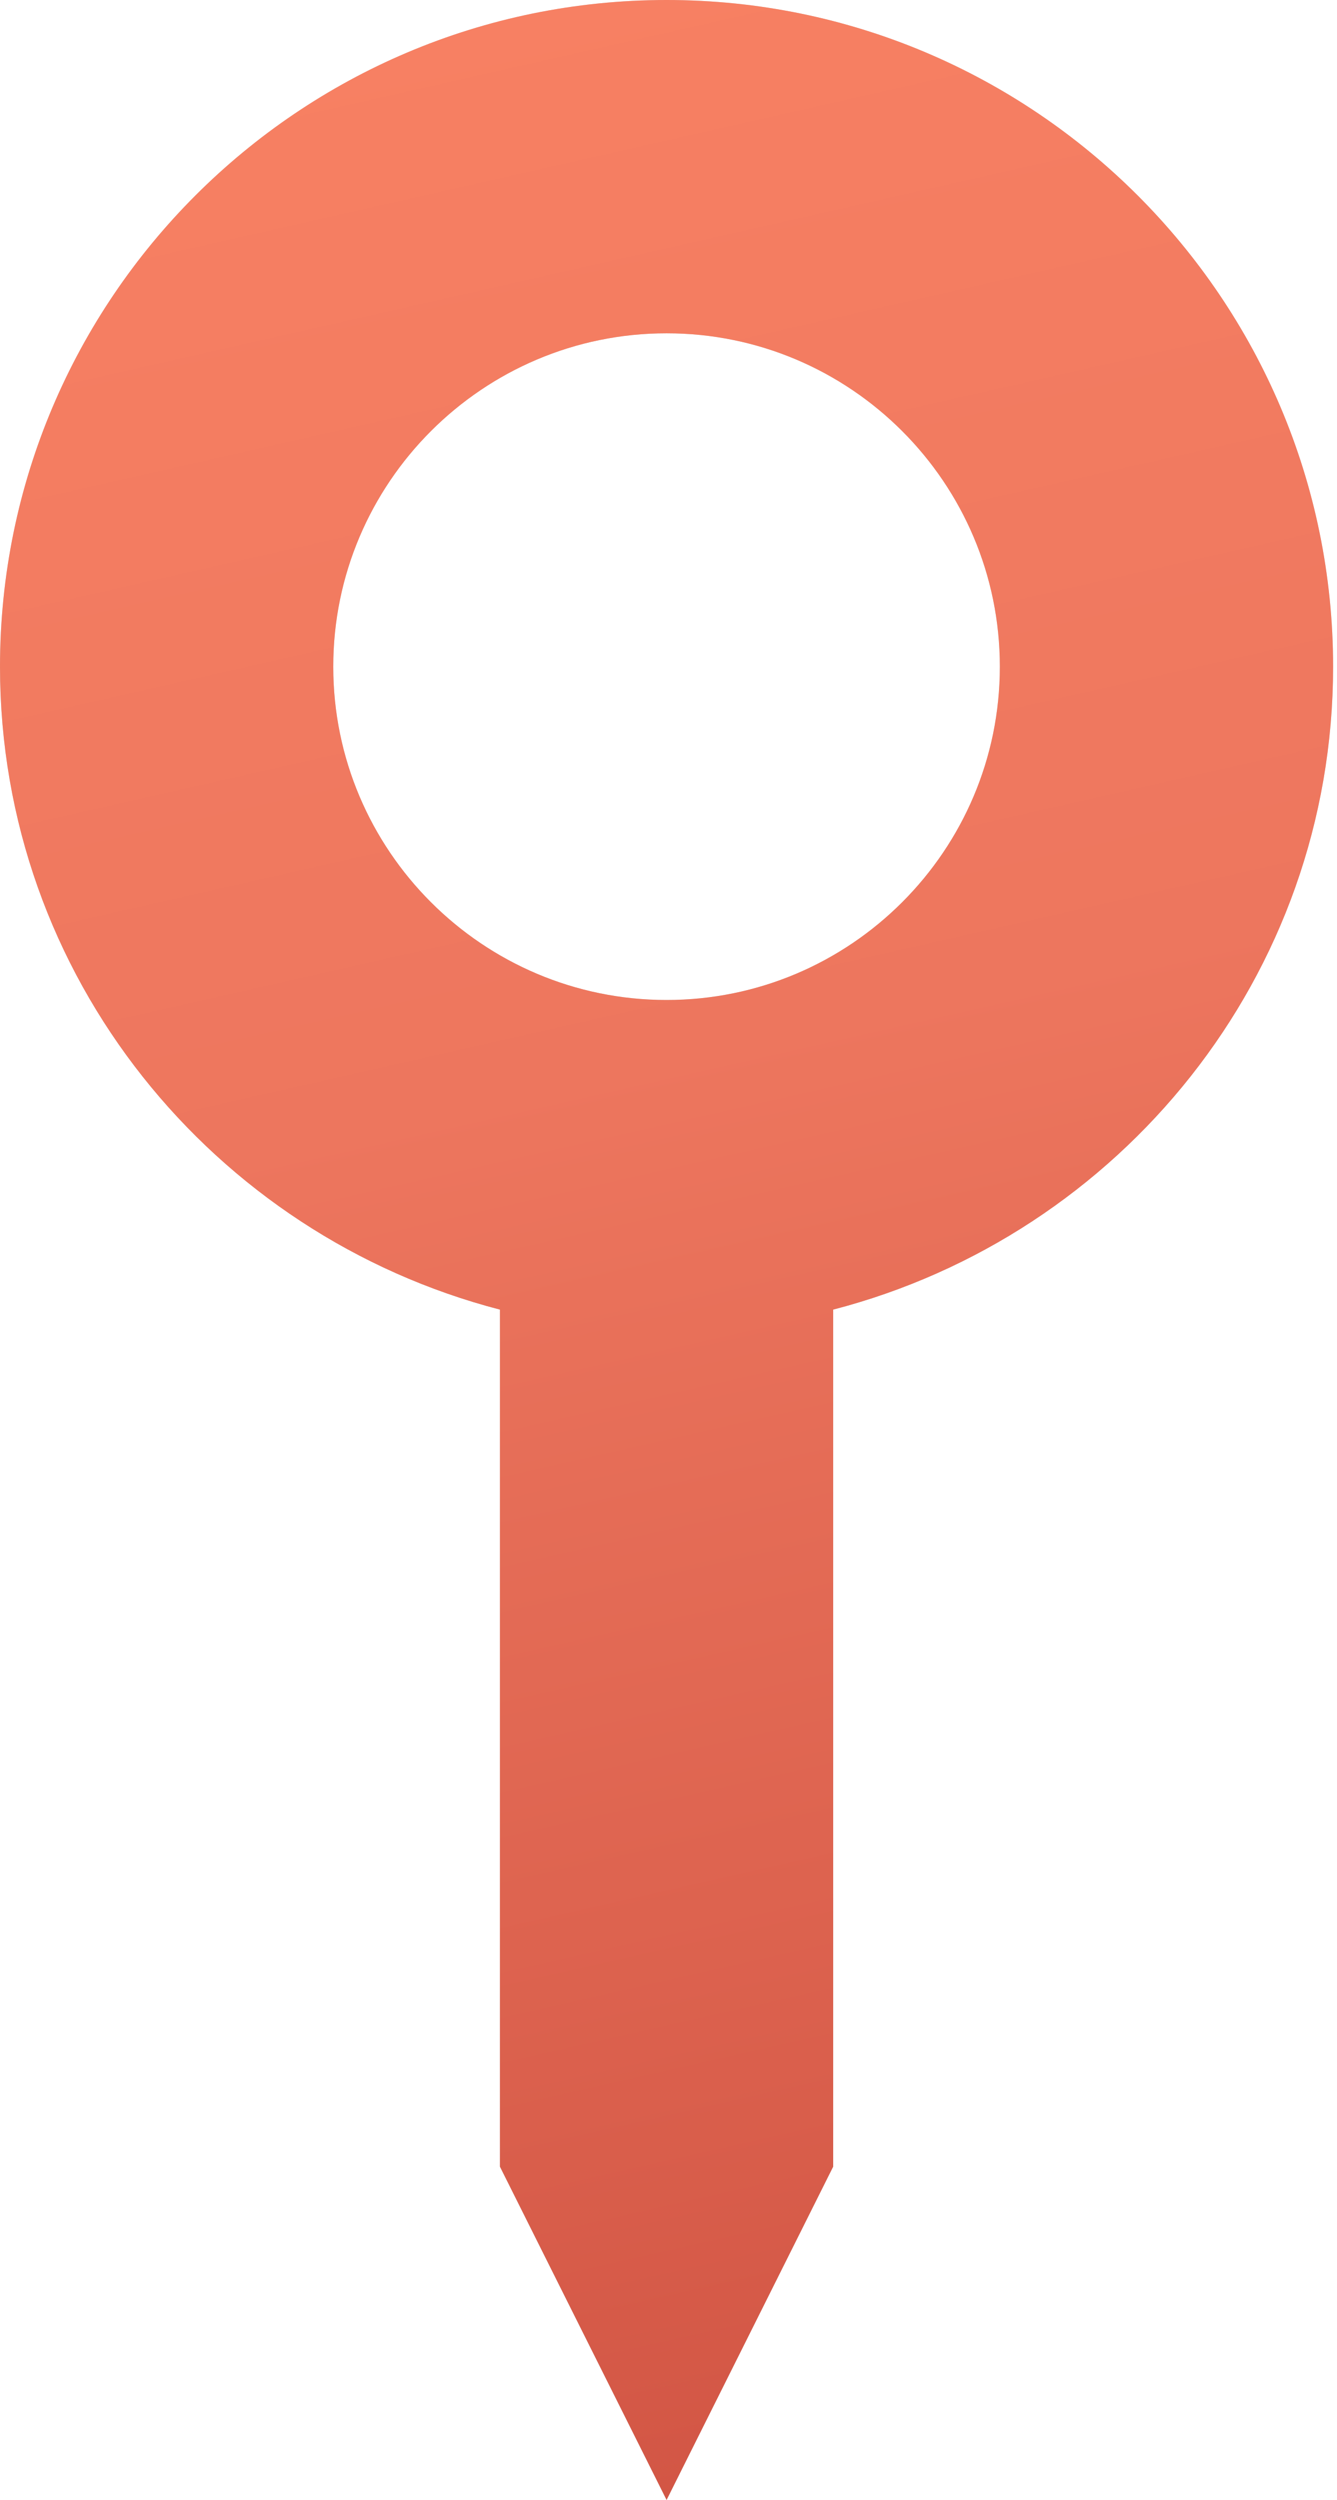 <?xml version="1.0" encoding="UTF-8"?> <svg xmlns="http://www.w3.org/2000/svg" width="23" height="43" viewBox="0 0 23 43" fill="none"> <path d="M11.467 43L14.333 37.267V22.526C19.267 21.245 22.933 16.793 22.933 11.467C22.933 5.143 17.791 0 11.467 0C5.143 0 0 5.143 0 11.467C0 16.793 3.666 21.245 8.6 22.526V37.267L11.467 43ZM5.733 11.467C5.733 8.305 8.305 5.733 11.467 5.733C14.629 5.733 17.2 8.305 17.2 11.467C17.2 14.629 14.629 17.2 11.467 17.2C8.305 17.2 5.733 14.629 5.733 11.467Z" fill="#D9D9D9"></path> <path d="M11.467 43L14.333 37.267V22.526C19.267 21.245 22.933 16.793 22.933 11.467C22.933 5.143 17.791 0 11.467 0C5.143 0 0 5.143 0 11.467C0 16.793 3.666 21.245 8.6 22.526V37.267L11.467 43ZM5.733 11.467C5.733 8.305 8.305 5.733 11.467 5.733C14.629 5.733 17.2 8.305 17.2 11.467C17.2 14.629 14.629 17.2 11.467 17.2C8.305 17.2 5.733 14.629 5.733 11.467Z" fill="url(#paint0_linear_0_8)"></path> <defs> <linearGradient id="paint0_linear_0_8" x1="10.589" y1="-13.149" x2="27.415" y2="61.063" gradientUnits="userSpaceOnUse"> <stop stop-color="#FE8766"></stop> <stop offset="0.404" stop-color="#ED765E"></stop> <stop offset="1" stop-color="#BB3A2F"></stop> </linearGradient> </defs> </svg> 